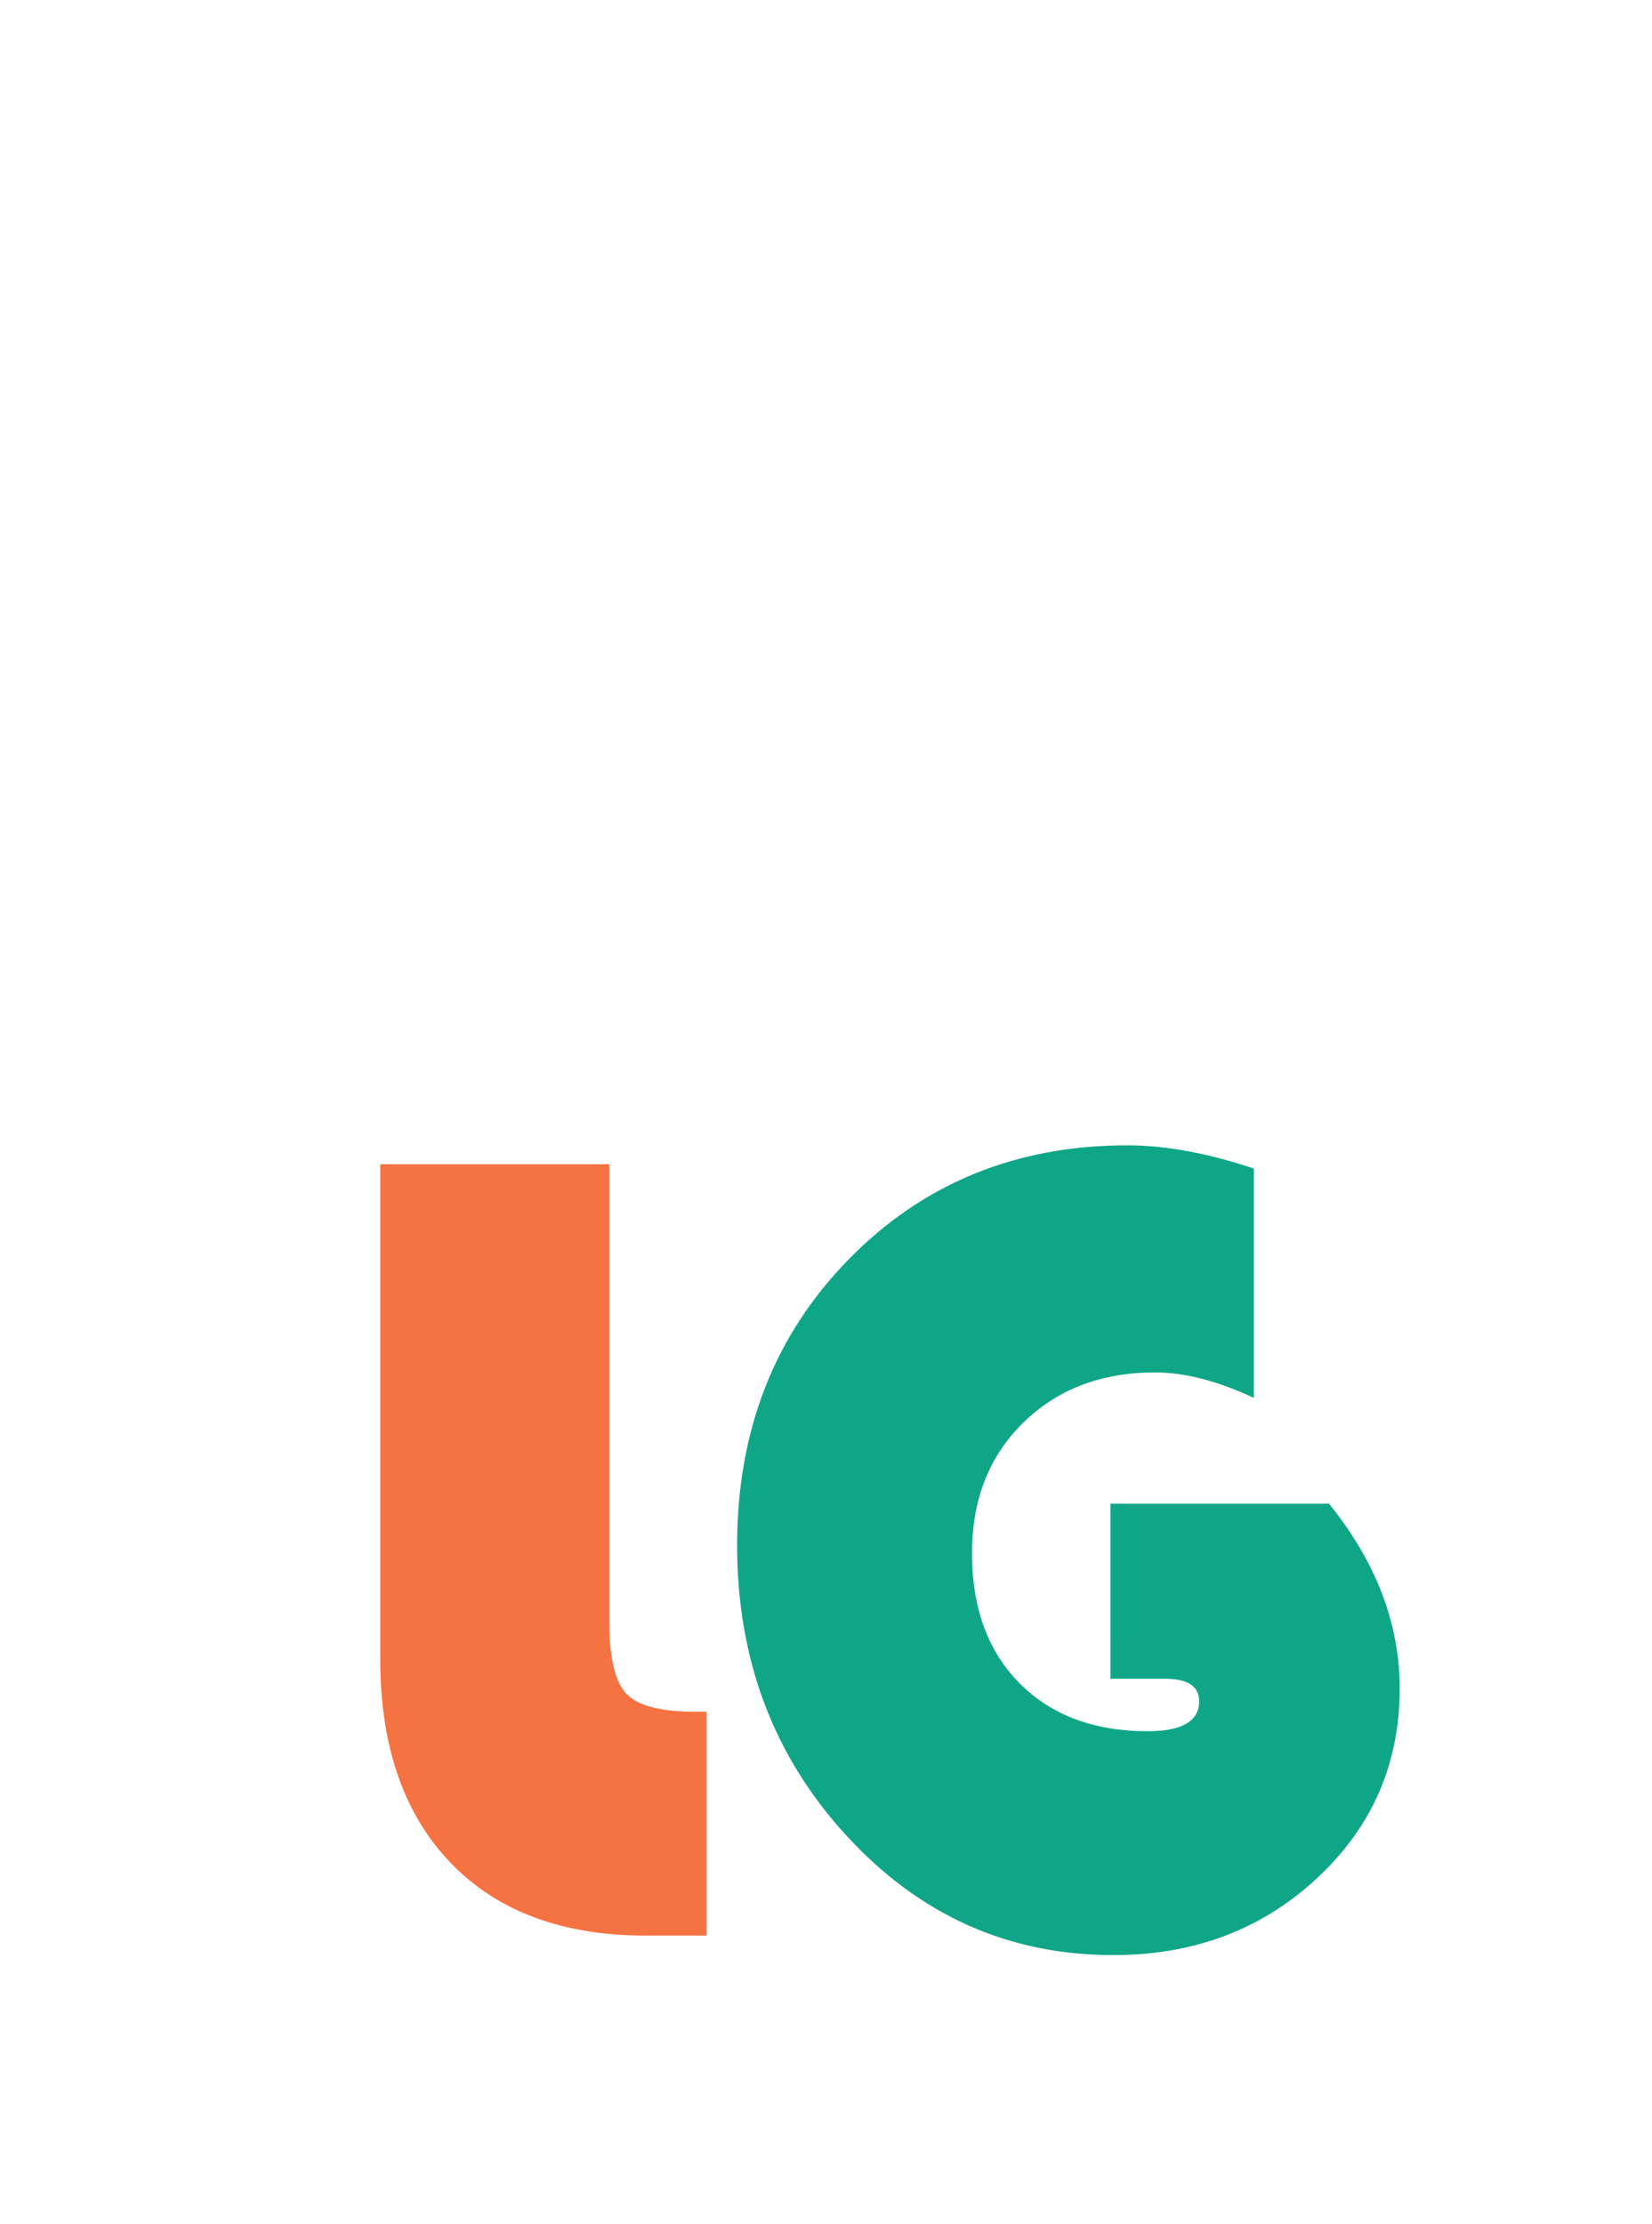 <?xml version="1.0" encoding="utf-8"?>
<!-- Generator: Adobe Illustrator 24.0.1, SVG Export Plug-In . SVG Version: 6.00 Build 0)  -->
<svg version="1.1" id="Layer_1" xmlns="http://www.w3.org/2000/svg" xmlns:xlink="http://www.w3.org/1999/xlink" x="0px" y="0px"
	 viewBox="0 0 1024 1377.9" style="enable-background:new 0 0 1024 1377.9;" xml:space="preserve">
<style type="text/css">
	.st0{fill:#F57342;}
	.st1{fill:#0FA688;}
</style>
<path class="st0" d="M235.6,721.3h142.1v283.9c0,22.2,3.6,36.9,10.7,44.3c7.1,7.4,21.2,11,42.2,11h7.4v138.7h-37.8
	c-51.8,0-92.2-15.1-121.1-45.3c-28.9-30.2-43.4-72.2-43.4-125.9V721.3z"/>
<path class="st1" d="M688.3,931.6h135.5c29.2,36.2,43.8,74.3,43.8,114.5c0,46.7-17.1,85.9-51.3,117.6
	c-34.2,31.8-76.3,47.6-126.2,47.6c-64.9,0-120-24.6-165.3-73.9c-45.3-49.2-67.9-109.2-67.9-180c0-70.9,23-130,69.1-177.1
	s103.7-70.7,172.8-70.7c23.6,0,49.7,4.8,78.4,14.4v142.1c-22.4-10.5-42.8-15.8-61.2-15.8c-33.4,0-60.6,10.4-81.8,31.2
	s-31.7,47.7-31.7,80.8c0,33.9,9.8,60.7,29.4,80.5c19.6,19.8,46.1,29.8,79.5,29.8c21.2,0,31.9-6.2,31.9-18.5c0-9.3-7-14-21-14h-34
	V931.6z"/>
</svg>
